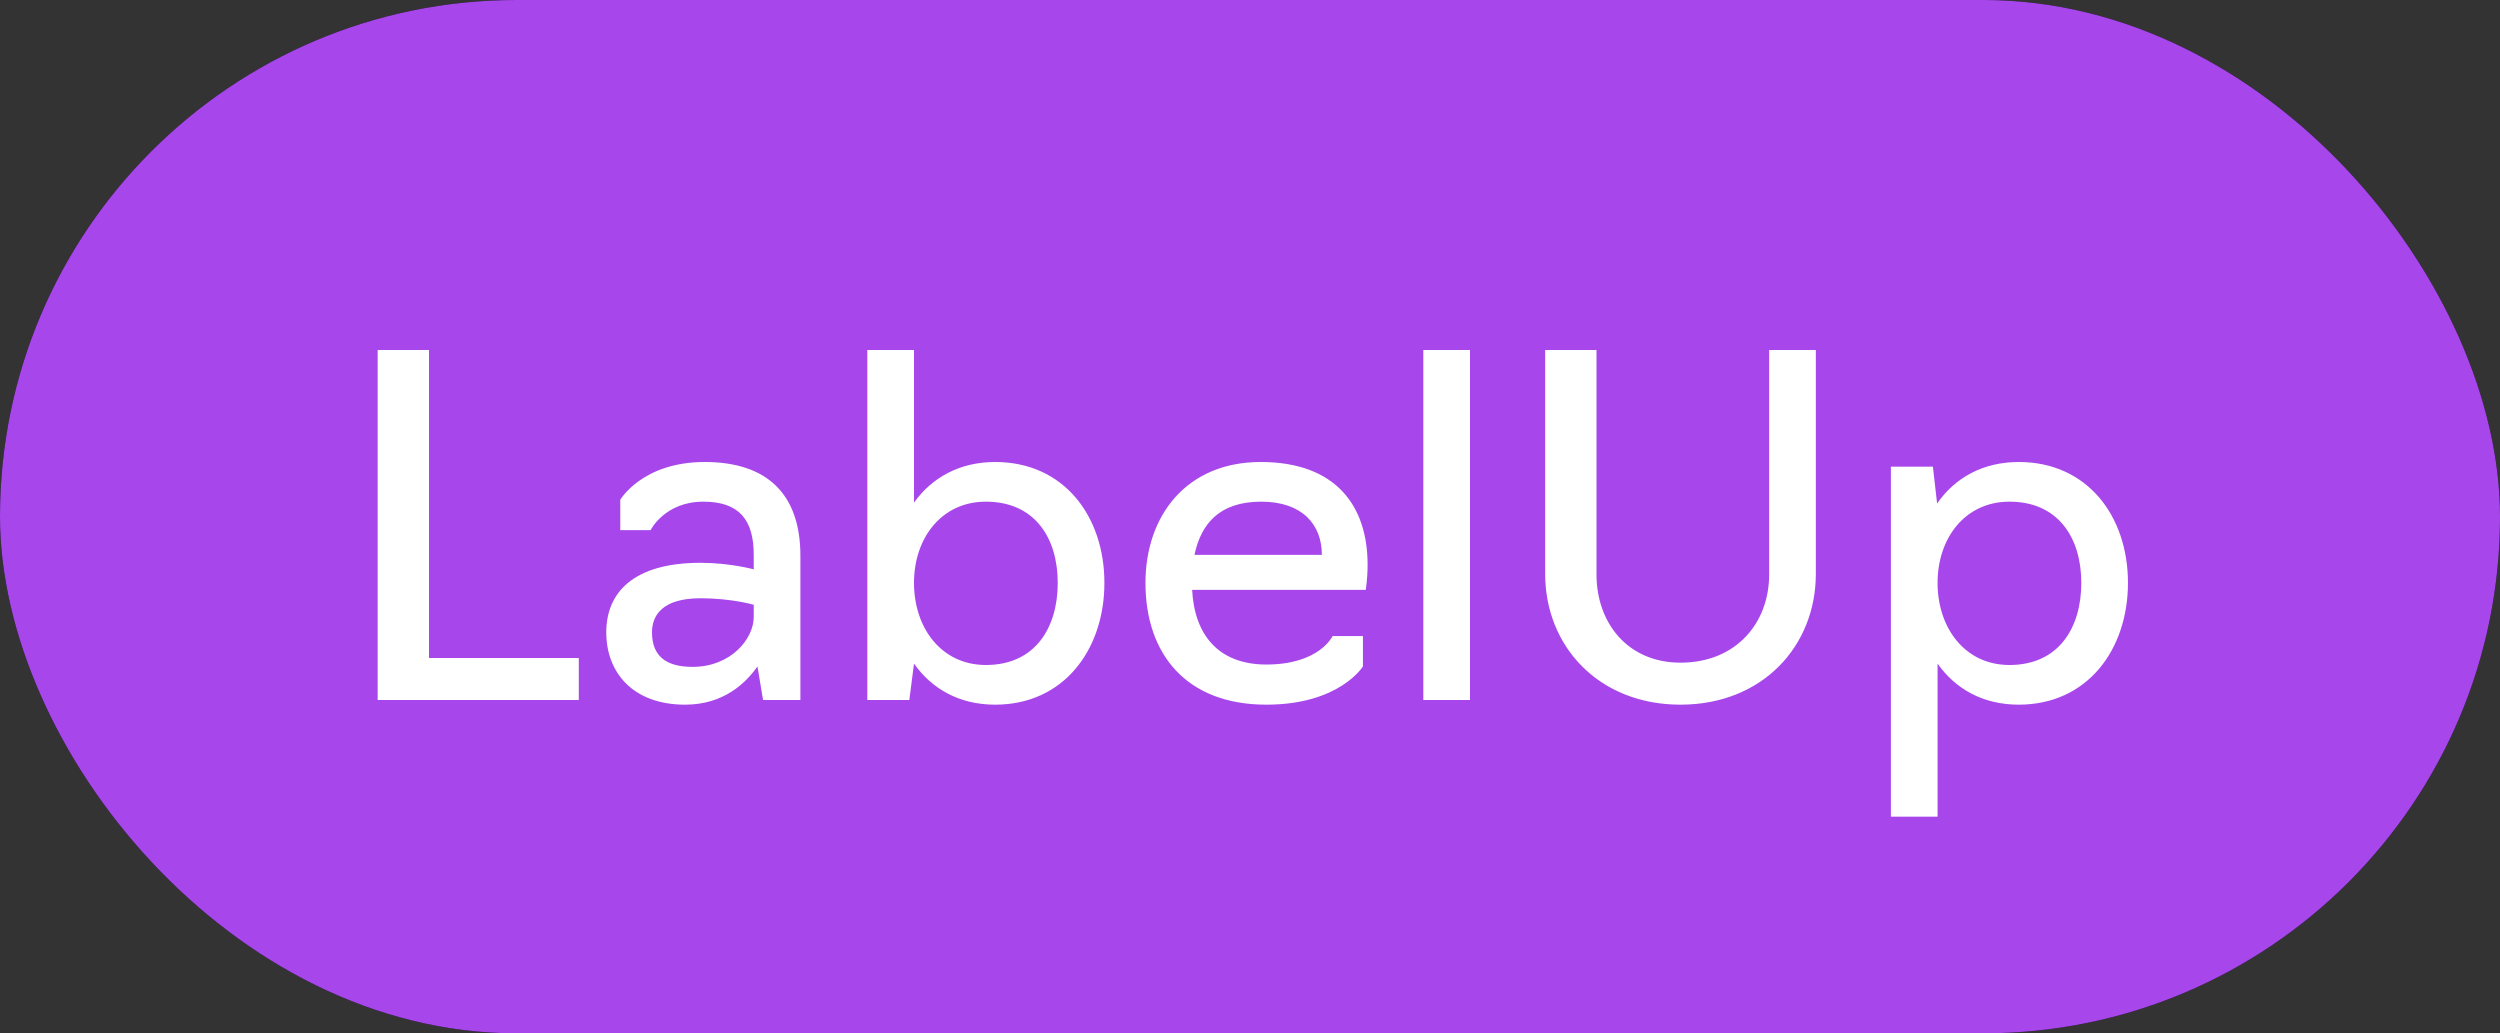 <?xml version="1.0" encoding="UTF-8"?> <svg xmlns="http://www.w3.org/2000/svg" width="75" height="31" viewBox="0 0 75 31" fill="none"><rect x="0" y="0" width="75" height="31" fill="#333333" stroke="none"/><rect width="75" height="31" rx="15.5" fill="#0E0317"></rect><rect width="75" height="31" rx="15.5" fill="#A747EB"></rect><path d="M11.33 21V10.5H12.87V19.74H17.364V21H11.33ZM20.554 21.14C18.986 21.14 18.188 20.174 18.188 18.97C18.188 17.78 19 16.884 21.016 16.884C21.898 16.884 22.612 17.08 22.612 17.08V16.646C22.612 15.596 22.178 15.05 21.1 15.05C19.938 15.05 19.518 15.904 19.518 15.904H18.608V14.994C18.608 14.994 19.266 13.86 21.142 13.86C23.018 13.86 24.012 14.826 24.012 16.674V21H22.892L22.724 19.992C22.374 20.496 21.702 21.14 20.554 21.14ZM20.778 20.006C21.926 20.006 22.612 19.166 22.612 18.508V18.144C22.612 18.144 21.954 17.948 21.016 17.948C19.882 17.948 19.56 18.452 19.56 18.97C19.56 19.684 19.98 20.006 20.778 20.006ZM29.856 21.14C28.778 21.14 27.952 20.664 27.42 19.908L27.28 21H26.02V10.5H27.42V15.078C27.952 14.336 28.778 13.86 29.856 13.86C31.914 13.86 33.132 15.484 33.132 17.486C33.132 19.488 31.914 21.14 29.856 21.14ZM29.576 19.95C31.046 19.95 31.732 18.844 31.732 17.486C31.732 16.142 31.046 15.05 29.576 15.05C28.246 15.05 27.42 16.142 27.42 17.486C27.42 18.844 28.246 19.95 29.576 19.95ZM37.99 21.14C35.596 21.14 34.364 19.628 34.364 17.486C34.364 15.484 35.582 13.86 37.822 13.86C40.076 13.86 41.028 15.176 41.028 16.94C41.028 17.374 40.972 17.696 40.972 17.696H35.764C35.834 19.068 36.576 19.936 37.99 19.936C39.586 19.936 39.978 19.082 39.978 19.082H40.888V19.992C40.888 19.992 40.188 21.14 37.99 21.14ZM35.834 16.646H39.656C39.656 15.736 39.068 15.05 37.836 15.05C36.576 15.05 36.03 15.722 35.834 16.646ZM42.7 21V10.5H44.1V21H42.7ZM50.415 21.14C47.951 21.14 46.355 19.376 46.355 17.22V10.5H47.895V17.234C47.895 18.69 48.833 19.88 50.415 19.88C52.081 19.88 53.075 18.69 53.075 17.234V10.5H54.475V17.22C54.475 19.376 52.879 21.14 50.415 21.14ZM56.727 24.5V14H57.987L58.113 15.106C58.645 14.336 59.485 13.86 60.563 13.86C62.621 13.86 63.839 15.484 63.839 17.486C63.839 19.488 62.621 21.14 60.563 21.14C59.485 21.14 58.659 20.664 58.127 19.908V24.5H56.727ZM60.283 19.95C61.753 19.95 62.439 18.844 62.439 17.486C62.439 16.142 61.753 15.05 60.283 15.05C58.953 15.05 58.127 16.142 58.127 17.486C58.127 18.844 58.953 19.95 60.283 19.95Z" fill="white"></path></svg> 